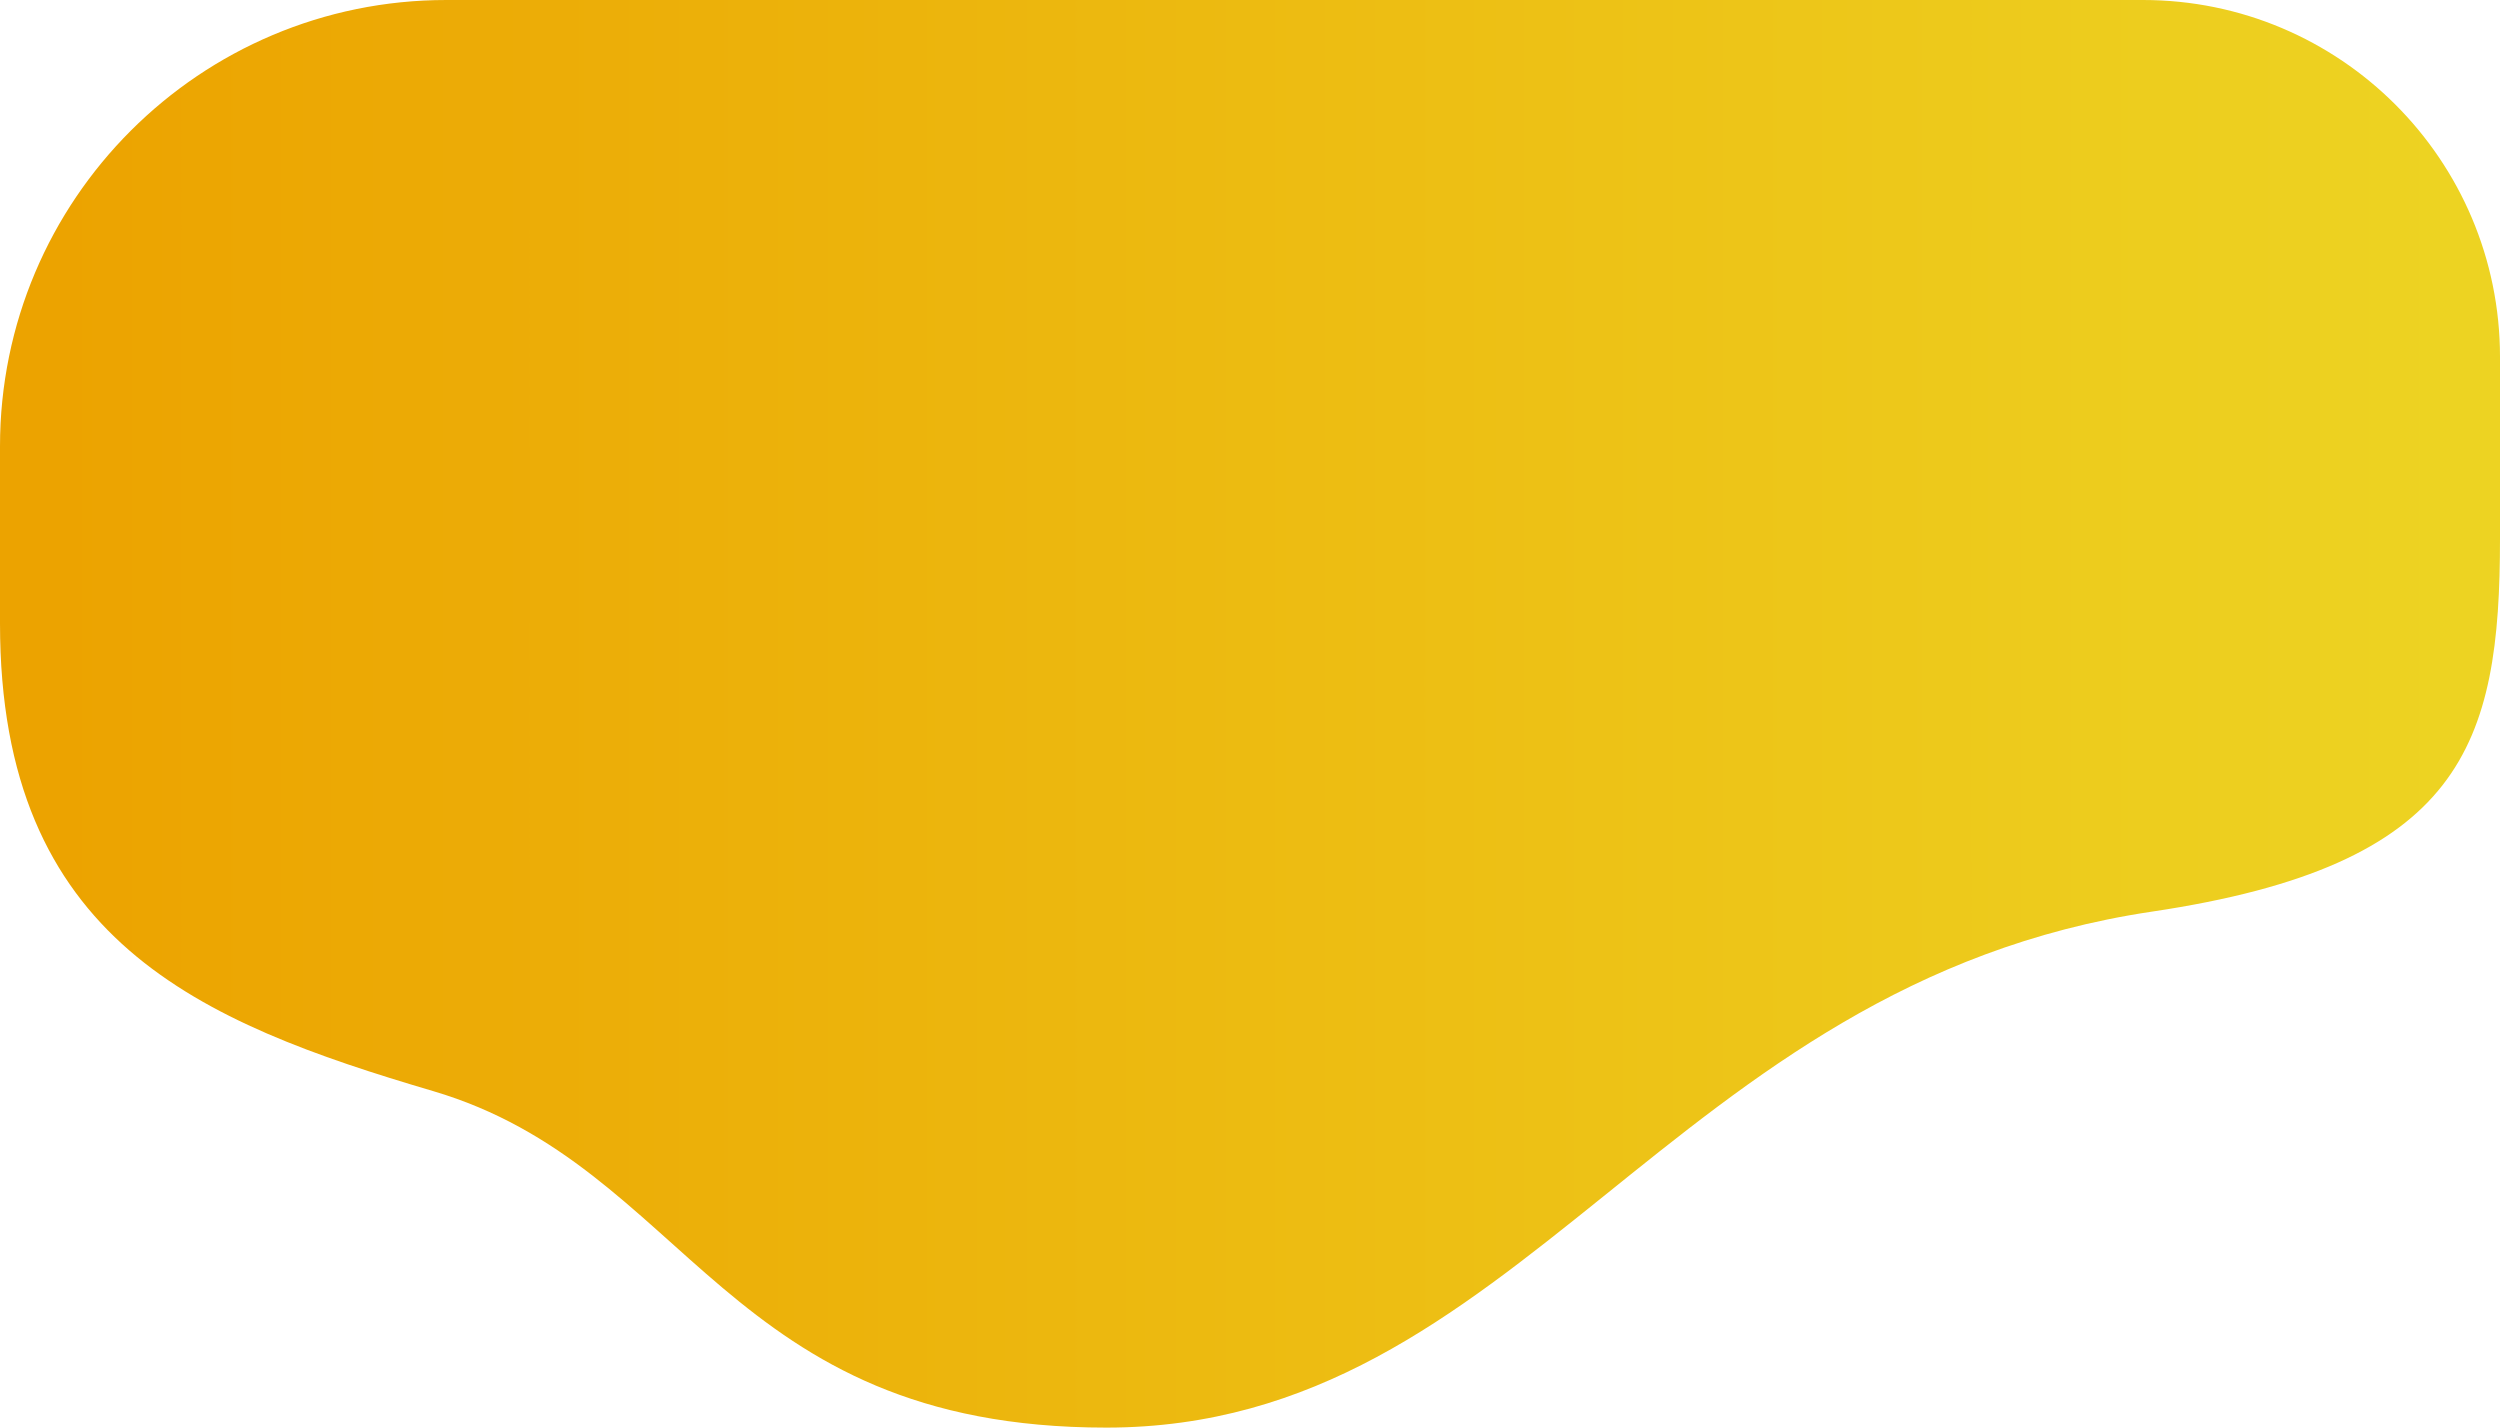 <?xml version="1.0" encoding="UTF-8"?> <svg xmlns="http://www.w3.org/2000/svg" xmlns:xlink="http://www.w3.org/1999/xlink" id="Layer_2" data-name="Layer 2" viewBox="0 0 308 175.88"><defs><style> .cls-1 { fill: url(#linear-gradient); } </style><linearGradient id="linear-gradient" x1="7.04" y1="-273.06" x2="301.08" y2="-273.06" gradientTransform="translate(0 -185.12) scale(1 -1)" gradientUnits="userSpaceOnUse"><stop offset="0" stop-color="#eca300"></stop><stop offset="1" stop-color="#edd322"></stop></linearGradient></defs><g id="Layer_2-2" data-name="Layer 2"><g id="Layer_2-2" data-name="Layer 2-2"><g id="Layer_2-2-2" data-name="Layer 2-2"><path class="cls-1" d="m0,76.81v-21.81C0,24.62,24.62,0,55,0h209c24.3,0,44,19.7,44,44v22.29c0,25.53-4.58,40.31-42.87,46.02-59.68,8.9-77.74,63.57-128.84,63.57-47.05,0-51.45-32.17-82.94-41.46C24.64,125.95,0,115.84,0,76.81Z"></path></g></g></g></svg> 